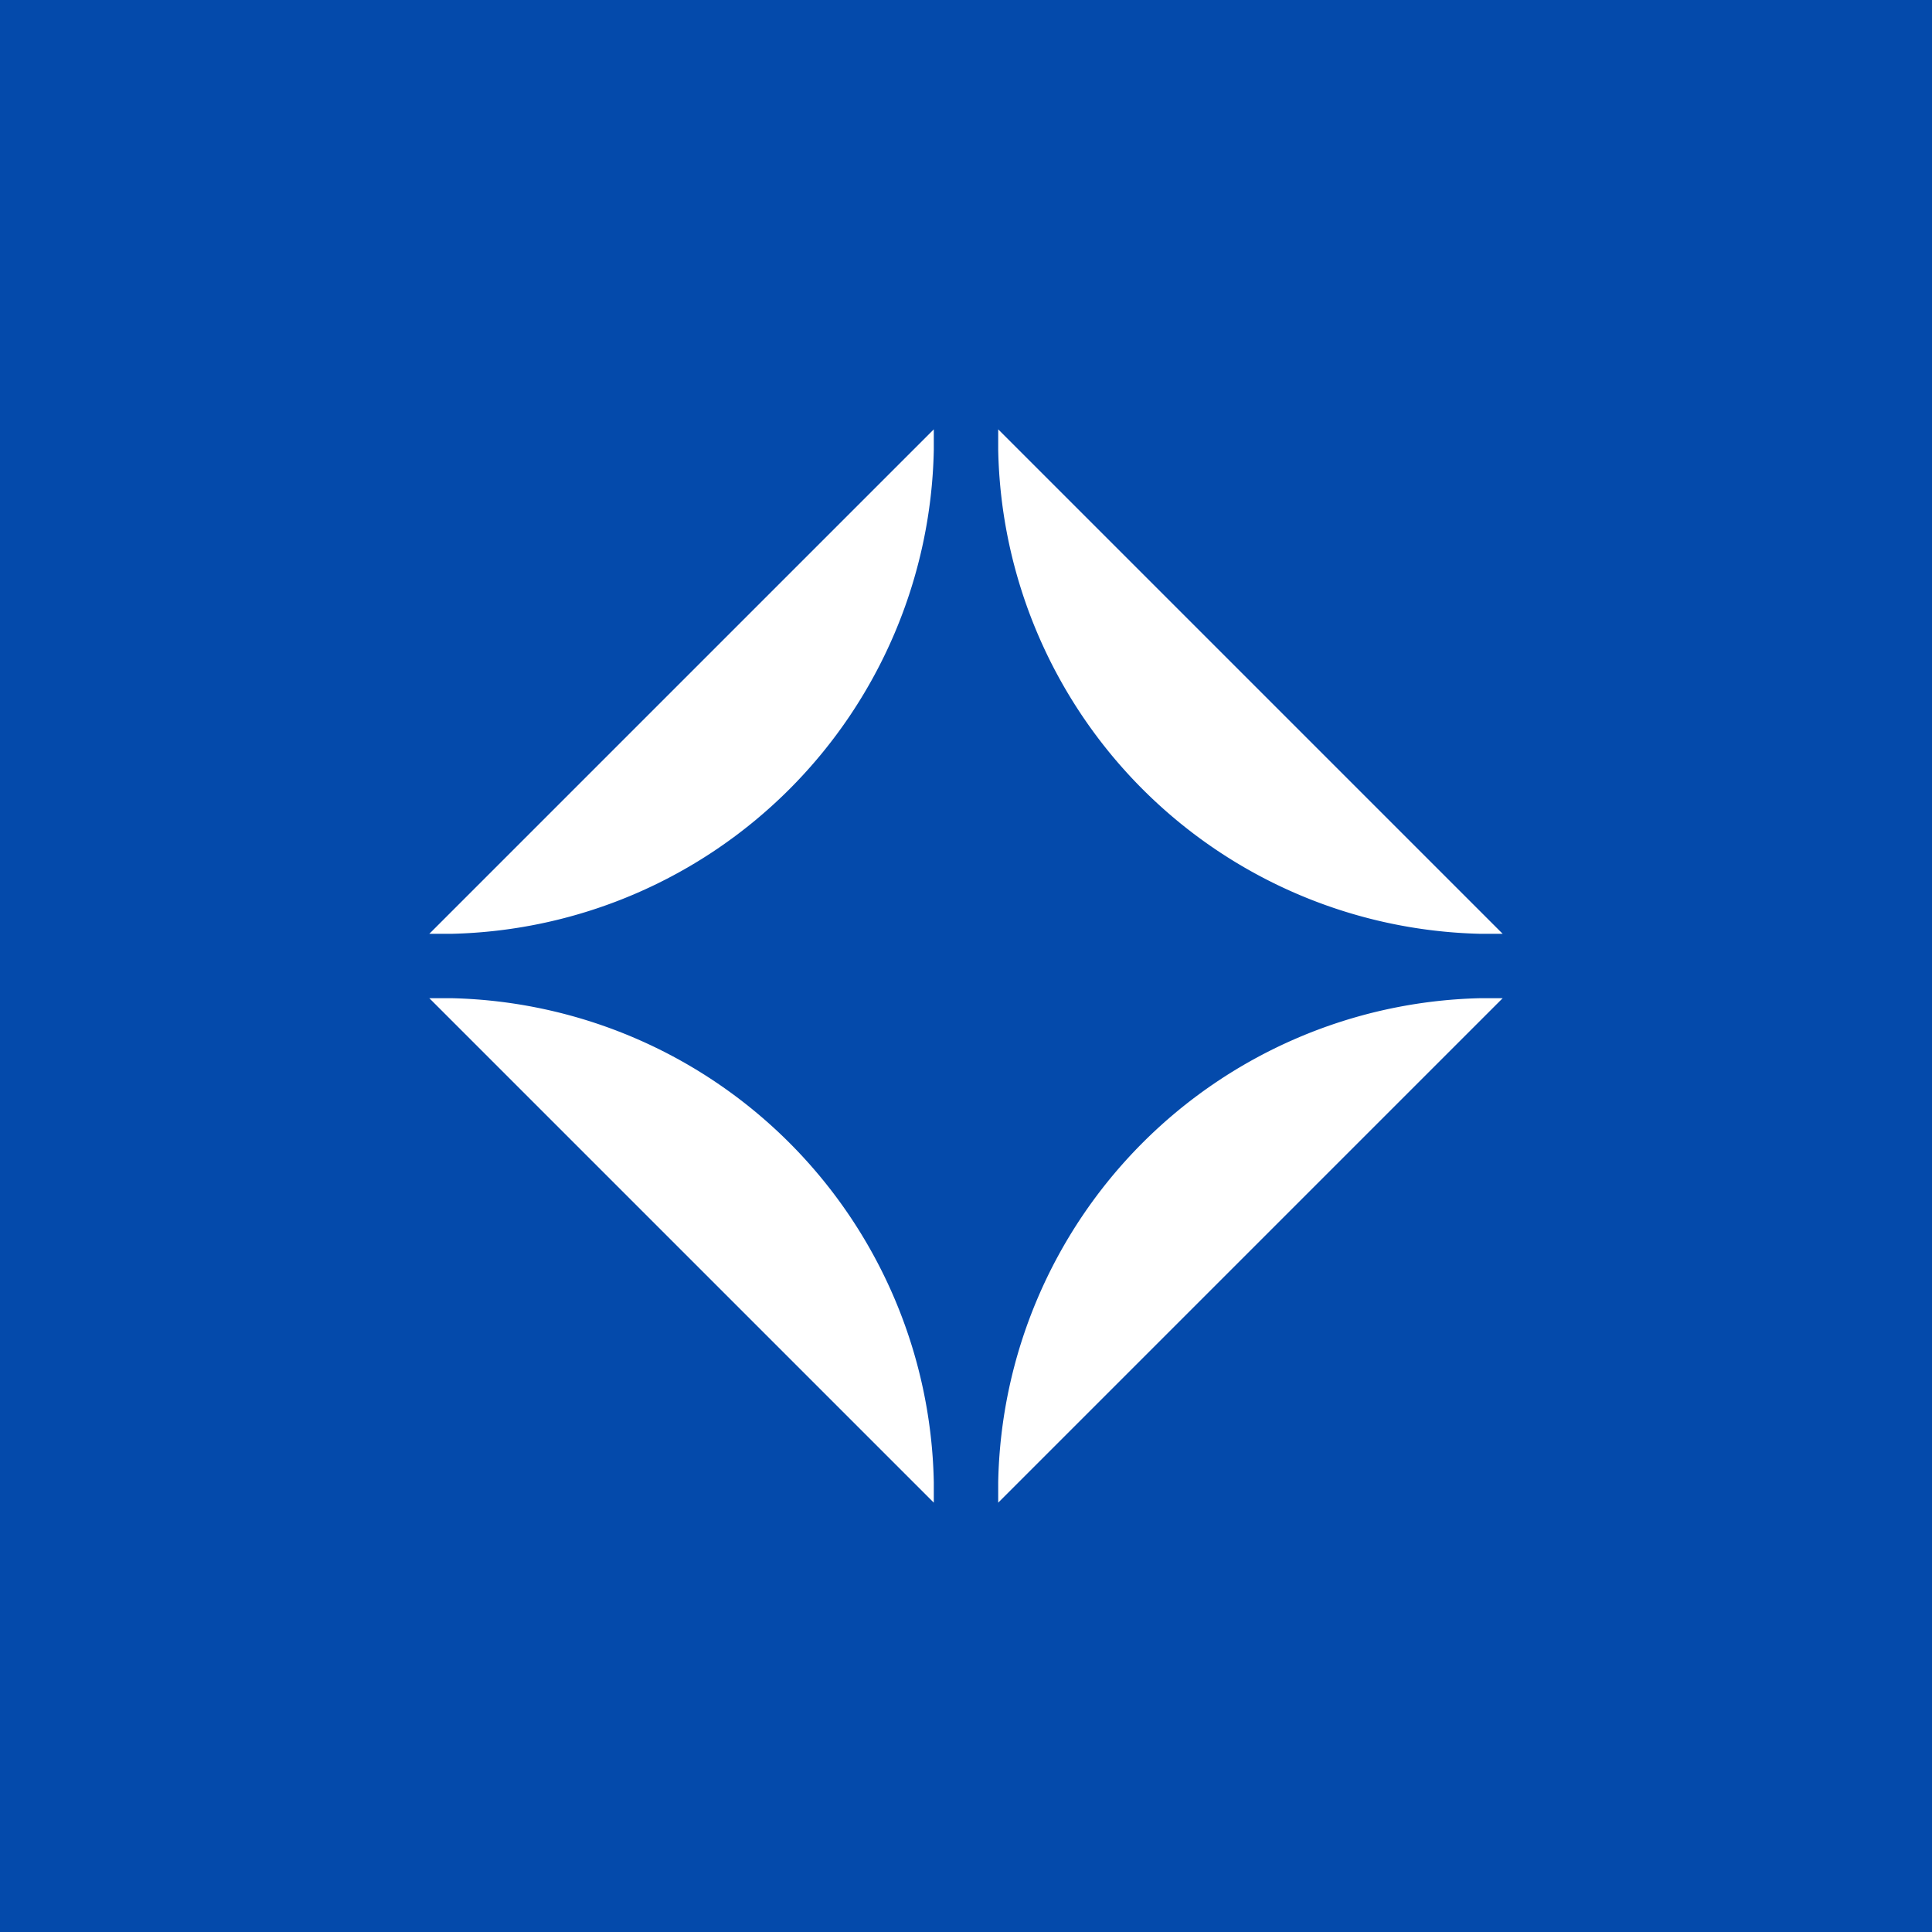 <!-- by TradingView --><svg width="18" height="18" viewBox="0 0 18 18" xmlns="http://www.w3.org/2000/svg"><path fill="#044AAB" d="M0 0h18v18H0z"/><path d="M4 8.7 8.7 4v.19A4.6 4.6 0 0 1 4.21 8.7H4Zm10 0L9.3 4v.19a4.6 4.6 0 0 0 4.49 4.51H14ZM9.3 14 14 9.3h-.21a4.6 4.6 0 0 0-4.49 4.51V14ZM4 9.3 8.7 14v-.19A4.6 4.6 0 0 0 4.21 9.3H4Z" fill="#fff"/></svg>